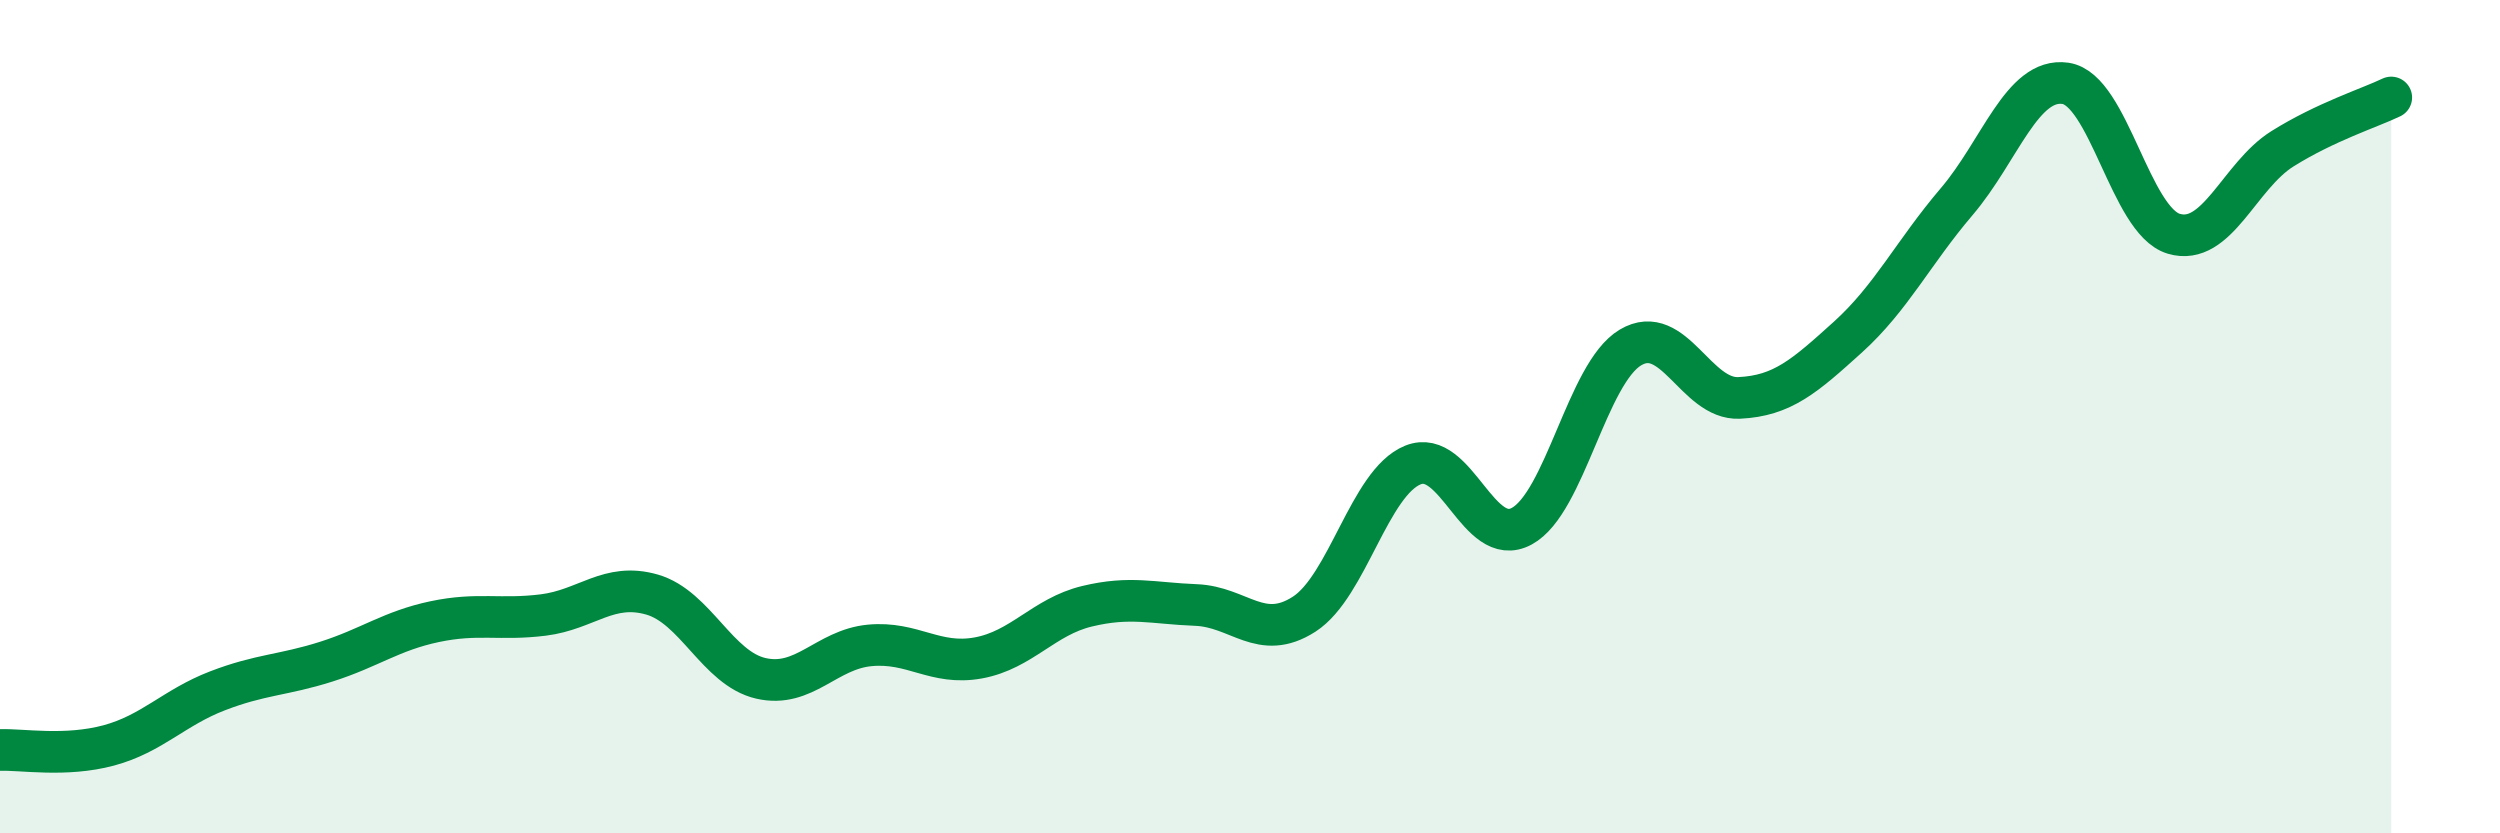 
    <svg width="60" height="20" viewBox="0 0 60 20" xmlns="http://www.w3.org/2000/svg">
      <path
        d="M 0,18 C 0.52,17.98 1.57,18.17 2.61,17.89 C 3.65,17.61 4.18,16.98 5.22,16.58 C 6.26,16.18 6.79,16.21 7.83,15.88 C 8.87,15.55 9.39,15.14 10.43,14.92 C 11.47,14.7 12,14.89 13.04,14.76 C 14.08,14.63 14.61,13.97 15.65,14.27 C 16.69,14.57 17.22,16.04 18.26,16.28 C 19.3,16.52 19.83,15.59 20.87,15.49 C 21.91,15.39 22.44,15.98 23.48,15.79 C 24.52,15.6 25.05,14.8 26.09,14.55 C 27.13,14.3 27.66,14.48 28.7,14.52 C 29.74,14.56 30.26,15.41 31.3,14.74 C 32.34,14.07 32.87,11.58 33.91,11.16 C 34.95,10.74 35.48,13.19 36.52,12.63 C 37.56,12.07 38.09,8.96 39.13,8.34 C 40.17,7.72 40.7,9.6 41.74,9.55 C 42.78,9.5 43.31,9.03 44.35,8.09 C 45.39,7.15 45.92,6.06 46.96,4.84 C 48,3.62 48.53,1.85 49.57,2 C 50.61,2.15 51.13,5.3 52.17,5.61 C 53.21,5.92 53.74,4.22 54.78,3.57 C 55.82,2.92 56.87,2.59 57.39,2.34L57.39 20L0 20Z"
        fill="#008740"
        opacity="0.1"
        stroke-linecap="round"
        stroke-linejoin="round"
      />
      <path
        d="M 0,18 C 0.52,17.98 1.57,18.17 2.61,17.89 C 3.65,17.61 4.18,16.98 5.22,16.58 C 6.26,16.18 6.79,16.21 7.83,15.88 C 8.87,15.55 9.39,15.14 10.43,14.92 C 11.47,14.7 12,14.89 13.04,14.76 C 14.08,14.63 14.61,13.97 15.65,14.27 C 16.69,14.57 17.22,16.04 18.26,16.28 C 19.3,16.52 19.83,15.59 20.87,15.49 C 21.91,15.39 22.44,15.98 23.48,15.79 C 24.52,15.6 25.05,14.8 26.09,14.55 C 27.13,14.3 27.66,14.48 28.7,14.52 C 29.74,14.56 30.26,15.41 31.3,14.74 C 32.34,14.07 32.87,11.58 33.91,11.16 C 34.95,10.74 35.48,13.19 36.52,12.63 C 37.56,12.07 38.09,8.96 39.13,8.34 C 40.17,7.72 40.7,9.6 41.74,9.55 C 42.78,9.5 43.31,9.03 44.35,8.09 C 45.39,7.15 45.92,6.06 46.96,4.84 C 48,3.62 48.53,1.85 49.57,2 C 50.61,2.15 51.13,5.3 52.17,5.61 C 53.21,5.92 53.74,4.22 54.78,3.57 C 55.82,2.92 56.87,2.59 57.39,2.34"
        stroke="#008740"
        stroke-width="1"
        fill="none"
        stroke-linecap="round"
        stroke-linejoin="round"
      />
    </svg>
  